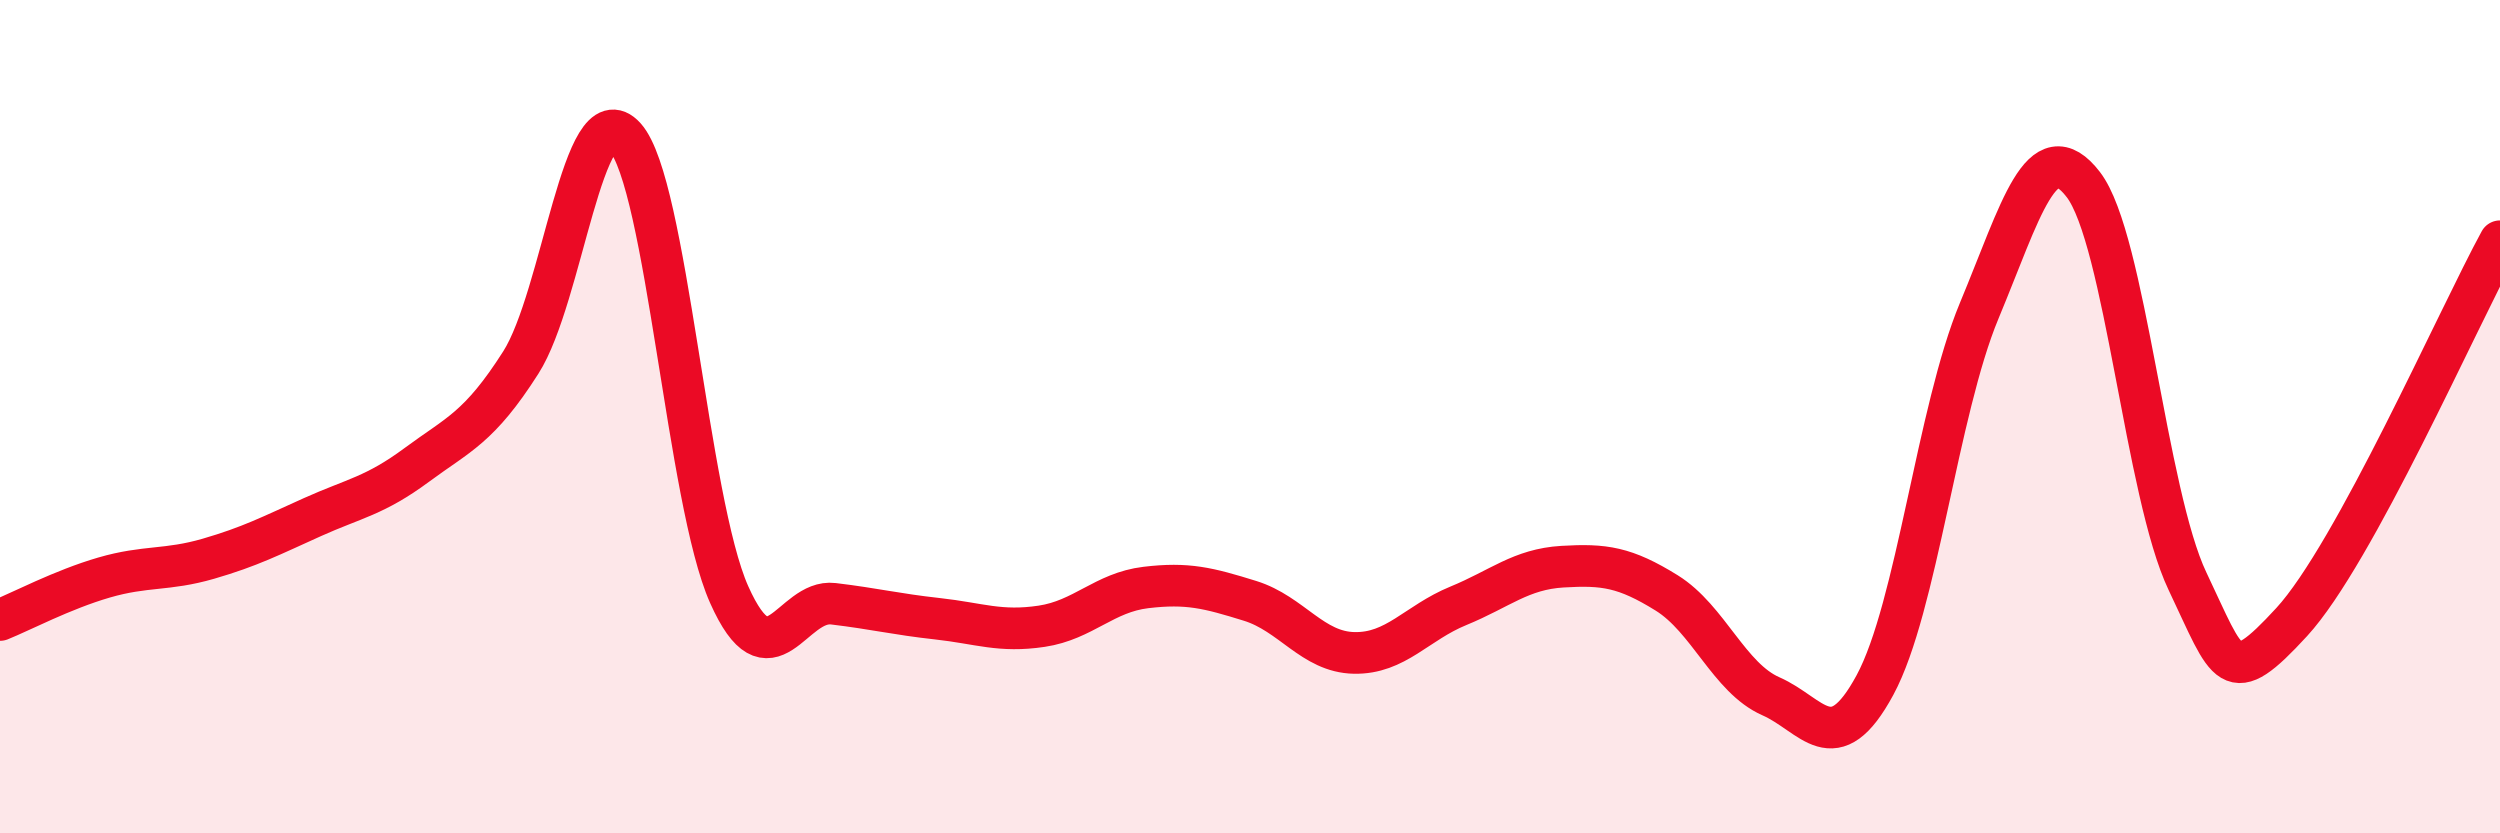 
    <svg width="60" height="20" viewBox="0 0 60 20" xmlns="http://www.w3.org/2000/svg">
      <path
        d="M 0,14.88 C 0.5,14.68 1.5,14.15 2.5,13.86 C 3.5,13.57 4,13.7 5,13.41 C 6,13.12 6.5,12.86 7.5,12.41 C 8.5,11.96 9,11.9 10,11.16 C 11,10.42 11.5,10.27 12.5,8.7 C 13.5,7.13 14,2.18 15,3.29 C 16,4.4 16.5,12.03 17.5,14.27 C 18.5,16.51 19,14.37 20,14.49 C 21,14.61 21.5,14.74 22.5,14.85 C 23.5,14.96 24,15.18 25,15.03 C 26,14.88 26.5,14.22 27.5,14.1 C 28.5,13.98 29,14.11 30,14.42 C 31,14.73 31.5,15.65 32.5,15.67 C 33.5,15.69 34,14.95 35,14.54 C 36,14.13 36.5,13.66 37.5,13.6 C 38.5,13.54 39,13.61 40,14.23 C 41,14.85 41.5,16.27 42.5,16.71 C 43.5,17.15 44,18.29 45,16.44 C 46,14.59 46.5,9.86 47.5,7.46 C 48.5,5.06 49,3.13 50,4.43 C 51,5.73 51.5,11.85 52.5,13.95 C 53.5,16.05 53.5,16.56 55,14.93 C 56.5,13.3 59,7.62 60,5.79L60 20L0 20Z"
        fill="#EB0A25"
        opacity="0.1"
        stroke-linecap="round"
        stroke-linejoin="round"
      />
      <path
        d="M 0,14.88 C 0.5,14.68 1.5,14.15 2.5,13.86 C 3.5,13.57 4,13.7 5,13.41 C 6,13.12 6.5,12.86 7.5,12.41 C 8.5,11.96 9,11.9 10,11.16 C 11,10.42 11.5,10.27 12.5,8.7 C 13.5,7.13 14,2.18 15,3.29 C 16,4.4 16.5,12.03 17.5,14.27 C 18.5,16.51 19,14.37 20,14.49 C 21,14.61 21.5,14.74 22.5,14.85 C 23.5,14.96 24,15.18 25,15.03 C 26,14.88 26.5,14.22 27.5,14.1 C 28.5,13.98 29,14.11 30,14.42 C 31,14.73 31.5,15.65 32.5,15.67 C 33.5,15.69 34,14.95 35,14.54 C 36,14.13 36.5,13.66 37.5,13.6 C 38.5,13.54 39,13.61 40,14.23 C 41,14.85 41.5,16.27 42.5,16.71 C 43.5,17.15 44,18.29 45,16.44 C 46,14.59 46.5,9.86 47.5,7.46 C 48.5,5.06 49,3.13 50,4.43 C 51,5.73 51.5,11.85 52.5,13.95 C 53.5,16.05 53.5,16.56 55,14.93 C 56.5,13.3 59,7.62 60,5.79"
        stroke="#EB0A25"
        stroke-width="1"
        fill="none"
        stroke-linecap="round"
        stroke-linejoin="round"
      />
    </svg>
  
